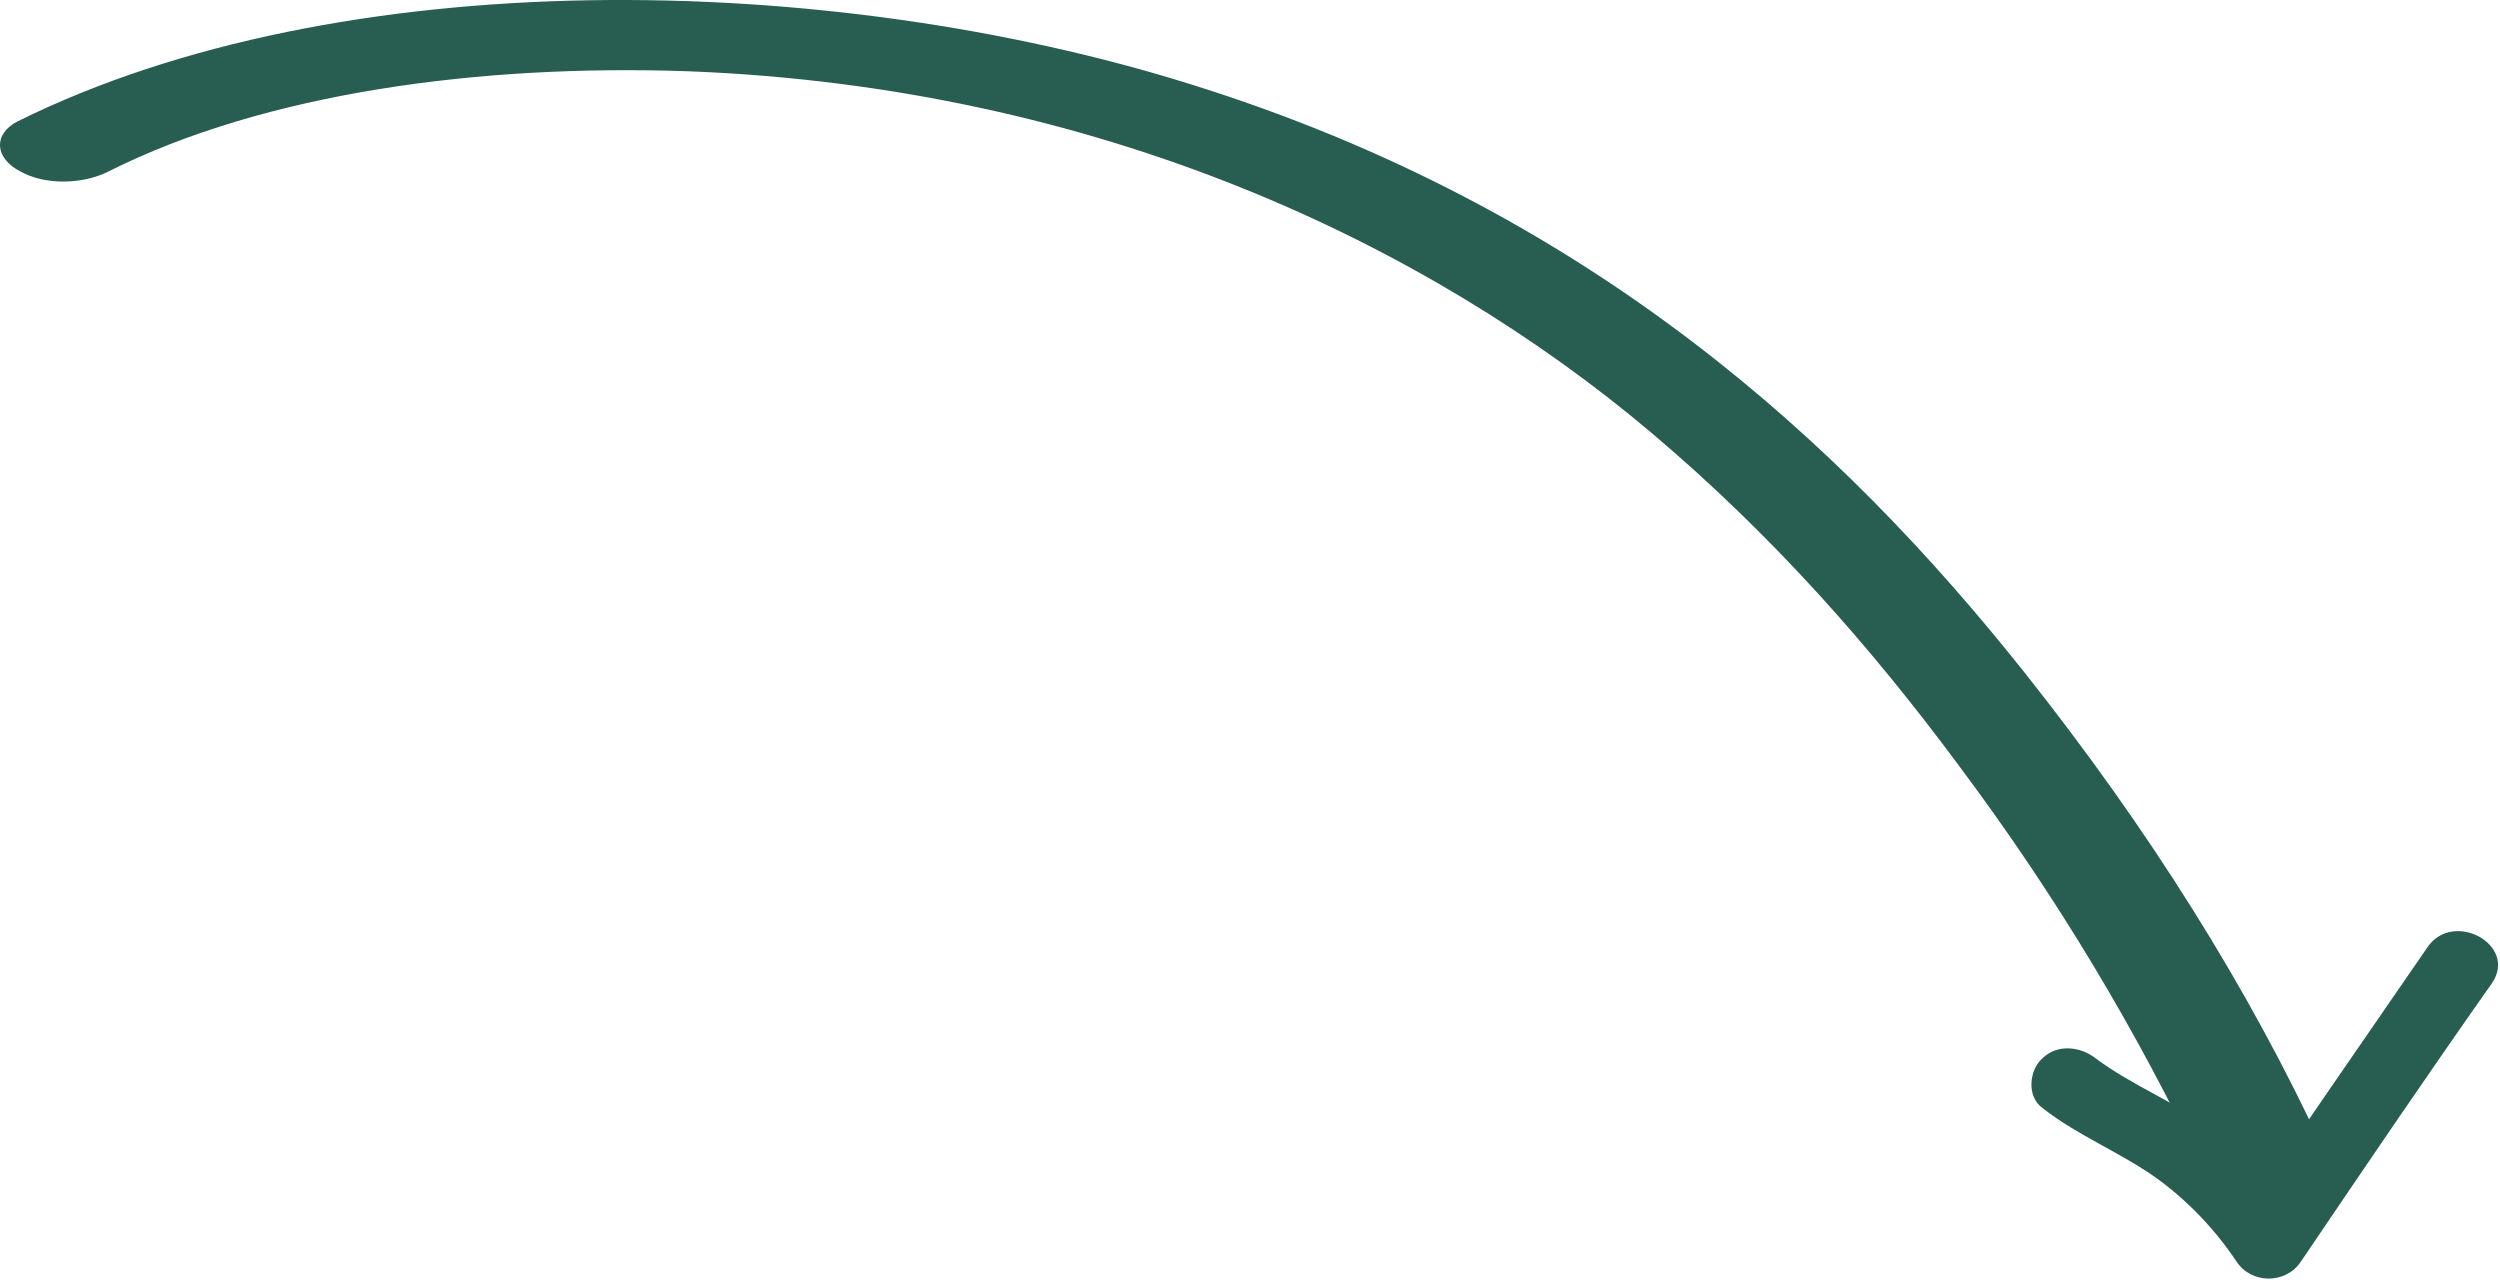<svg width="179" height="92" viewBox="0 0 179 92" fill="none" xmlns="http://www.w3.org/2000/svg">
<path d="M1.27 8.686C24.428 -2.786 59.348 -2.069 85.221 6.023C113.808 14.933 131.901 31.73 144.928 48.117C153.794 59.281 161.031 70.752 166.459 82.531C167.906 85.706 159.222 87.037 157.774 83.862C153.07 73.927 147.28 64.197 140.224 54.775C134.072 46.479 127.016 38.387 118.151 30.911C102.229 17.494 78.708 6.227 49.216 5.101C34.38 4.589 19.001 6.637 7.783 12.27C5.974 13.192 3.26 13.294 1.45 12.27C-0.359 11.348 -0.54 9.607 1.27 8.686Z" fill="#285E52"/>
<path d="M178.405 70.423C173.782 76.986 169.266 83.652 164.751 90.318C163.675 91.958 161.203 91.958 160.128 90.318C158.622 88.061 156.687 86.01 154.429 84.37C151.849 82.524 148.731 81.293 146.258 79.345C145.076 78.524 145.291 76.576 146.258 75.755C147.333 74.73 148.946 74.935 150.021 75.755C152.602 77.704 155.827 78.934 158.407 80.883C160.988 82.831 163.03 85.19 164.751 87.754C163.245 87.754 161.633 87.754 160.128 87.754C164.643 81.088 169.266 74.422 173.782 67.859C175.609 65.09 180.34 67.654 178.405 70.423Z" fill="#285E52"/>
</svg>
